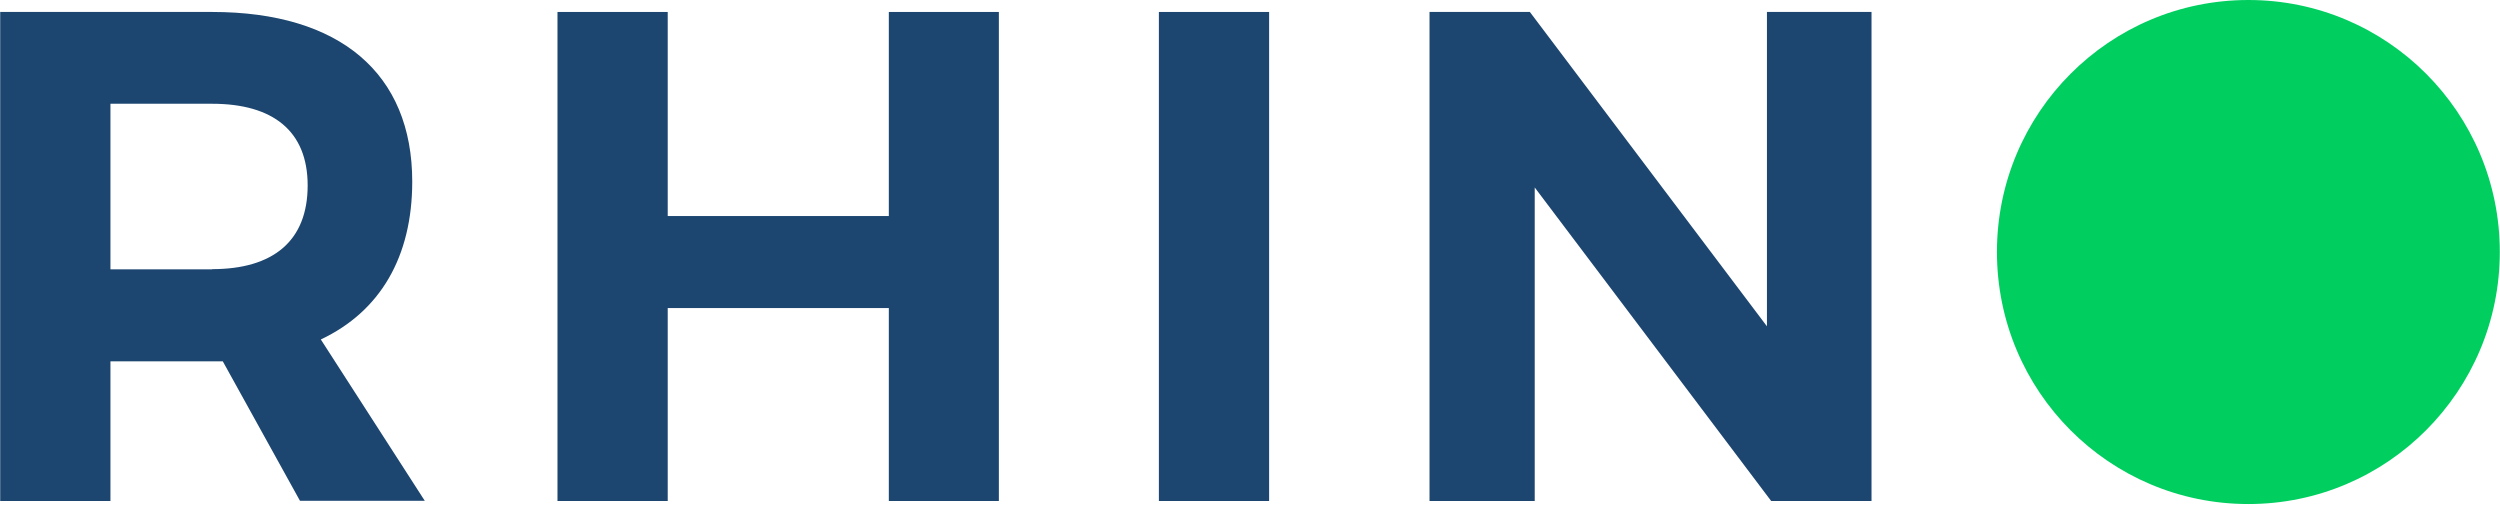 <svg width="125" height="26" viewBox="0 0 125 26" fill="none" xmlns="http://www.w3.org/2000/svg">
<g clip-path="url(#clip0_3_2)">
<path d="M10.609 13.457C13.644 13.457 15.383 12.059 15.383 9.272C15.383 6.546 13.644 5.188 10.609 5.188H5.522V13.467H10.609V13.457ZM11.135 18.068H10.609H5.522V25.05H0.01V0.598H10.609C16.991 0.598 20.612 3.668 20.612 9.079C20.612 12.849 19.004 15.575 16.041 16.973L21.239 25.04H14.999L11.135 18.058V18.068Z" fill="#1C4670"/>
<path d="M44.441 25.05V15.403H33.386V25.05H27.874V0.598H33.386V10.802H44.441V0.598H49.943V25.05H44.441Z" fill="#1C4670"/>
<path d="M57.944 0.598H63.456V25.05H57.944V0.598Z" fill="#1C4670"/>
<path d="M88.559 25.05L76.736 9.373V25.05H71.476V0.598H76.493L88.347 16.315V0.598H93.576V25.05H88.559Z" fill="#1C4670"/>
<path d="M124.99 12.596C124.99 19.557 119.357 25.202 112.418 25.202C105.47 25.202 99.847 19.567 99.847 12.596C99.847 5.634 105.48 0 112.418 0C119.367 0 124.99 5.644 124.99 12.596Z" fill="#00CF60"/>
</g>
<defs>
<clipPath id="clip0_3_2">
<rect width="125" height="25.202" fill="white"/>
</clipPath>
</defs>
</svg>
